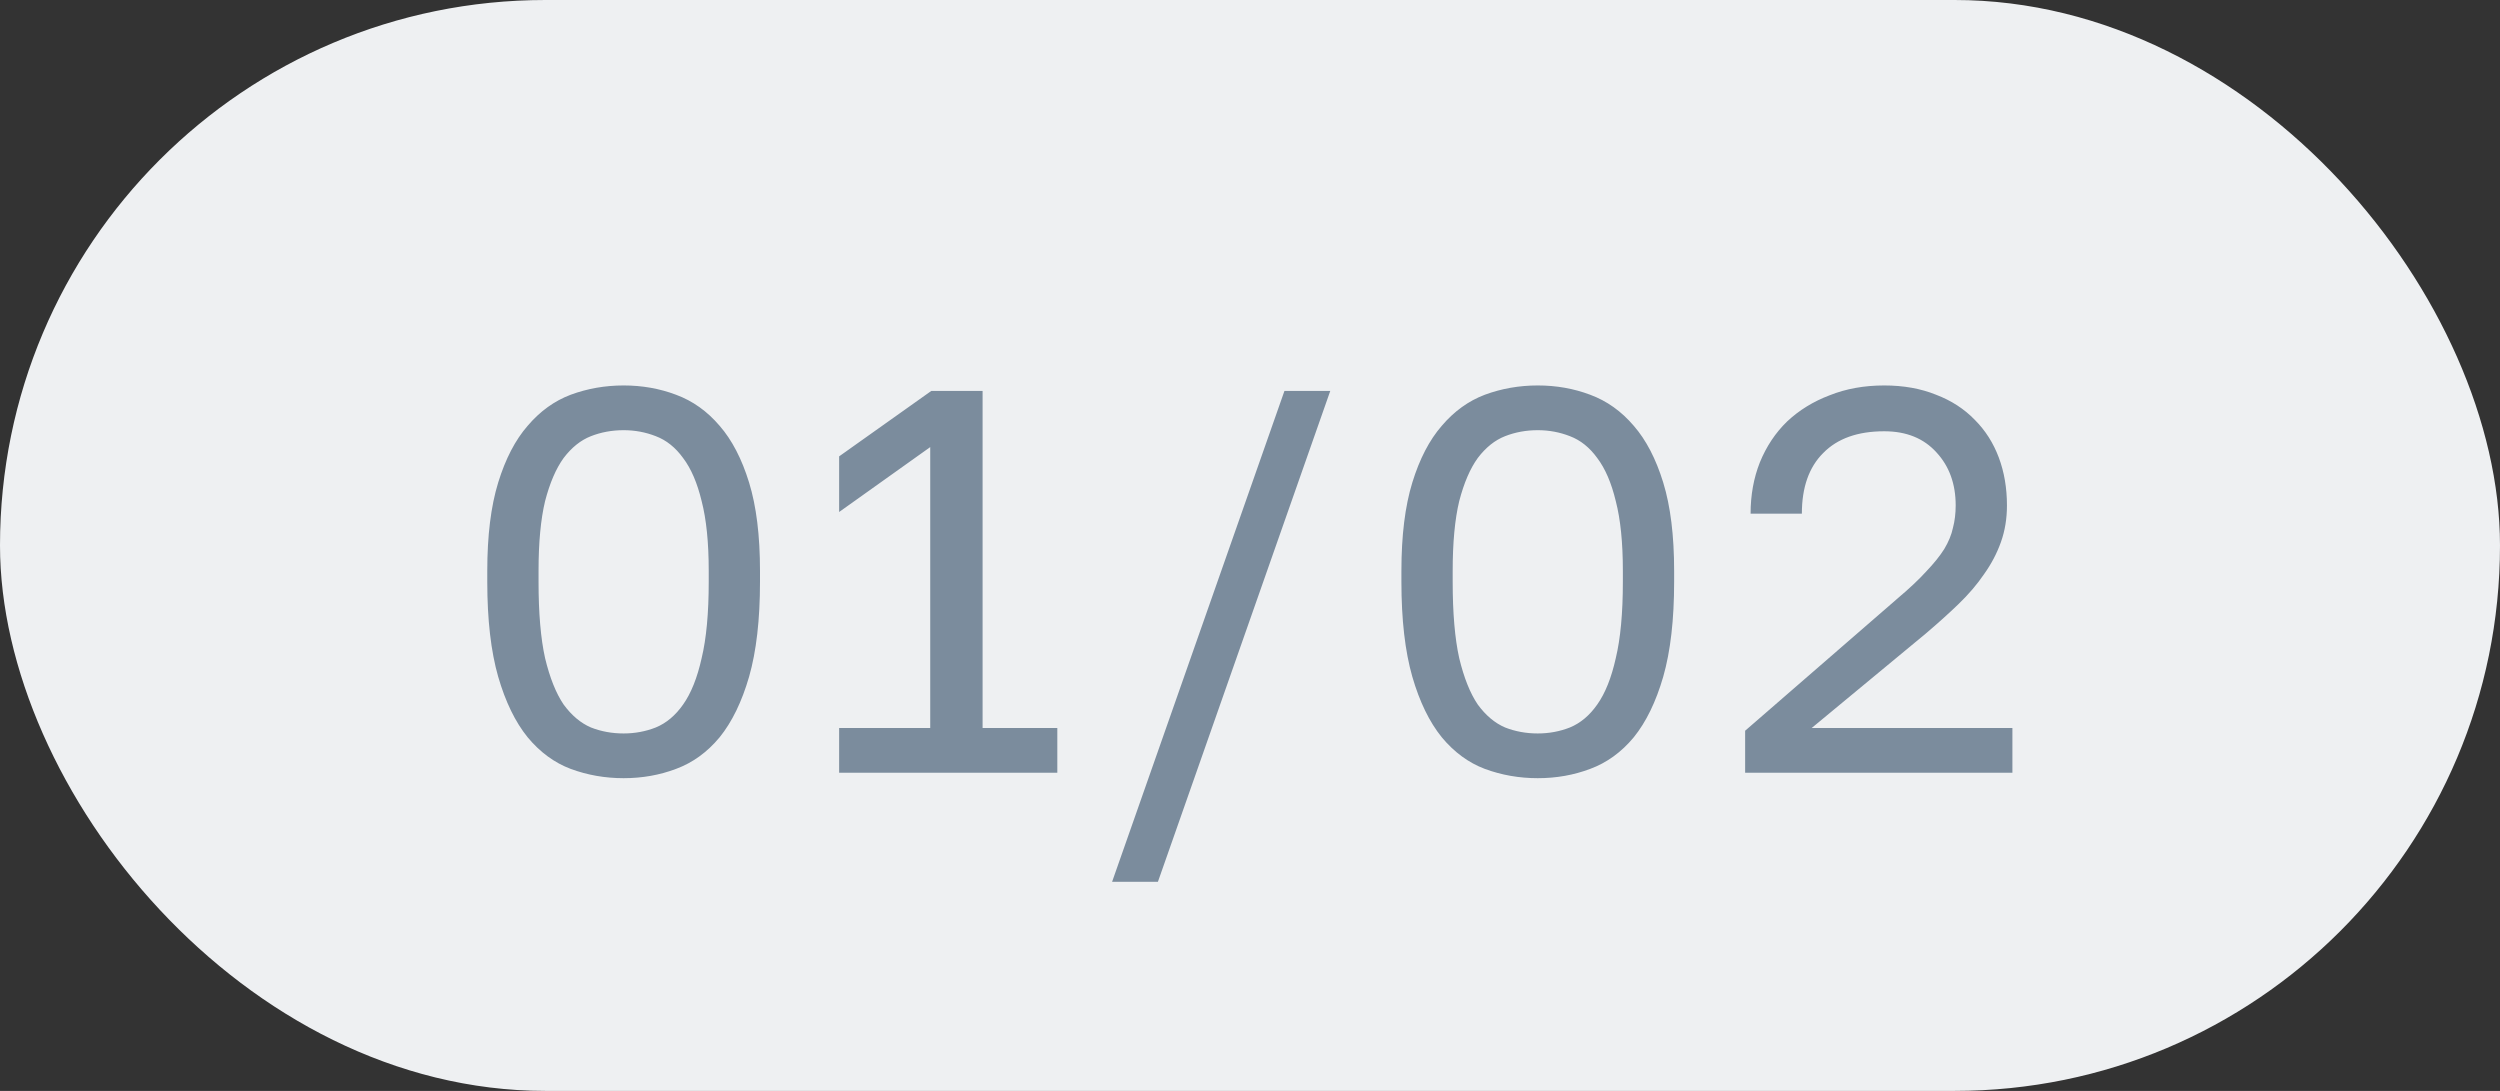 <?xml version="1.0" encoding="UTF-8"?> <svg xmlns="http://www.w3.org/2000/svg" width="55" height="24" viewBox="0 0 55 24" fill="none"><rect x="0" y="0" width="55" height="24" fill="#333333" stroke="none"/> <rect width="55" height="24" rx="12" fill="#EEF0F2"></rect> <path d="M13.72 17.12C13.312 17.12 12.924 17.052 12.556 16.916C12.196 16.78 11.88 16.548 11.608 16.22C11.336 15.884 11.12 15.44 10.96 14.888C10.8 14.328 10.72 13.632 10.72 12.8V12.56C10.72 11.784 10.8 11.136 10.96 10.616C11.12 10.096 11.336 9.68 11.608 9.368C11.88 9.048 12.196 8.82 12.556 8.684C12.924 8.548 13.312 8.48 13.72 8.48C14.128 8.48 14.512 8.548 14.872 8.684C15.24 8.82 15.56 9.048 15.832 9.368C16.104 9.68 16.32 10.096 16.48 10.616C16.64 11.136 16.72 11.784 16.72 12.56V12.8C16.72 13.632 16.64 14.328 16.48 14.888C16.32 15.44 16.104 15.884 15.832 16.22C15.56 16.548 15.24 16.78 14.872 16.916C14.512 17.052 14.128 17.12 13.72 17.12ZM13.72 16.136C13.968 16.136 14.204 16.092 14.428 16.004C14.66 15.908 14.86 15.74 15.028 15.5C15.204 15.252 15.34 14.912 15.436 14.48C15.54 14.048 15.592 13.488 15.592 12.8V12.56C15.592 11.936 15.54 11.424 15.436 11.024C15.34 10.624 15.204 10.308 15.028 10.076C14.86 9.844 14.66 9.684 14.428 9.596C14.204 9.508 13.968 9.464 13.72 9.464C13.464 9.464 13.224 9.508 13 9.596C12.776 9.684 12.576 9.844 12.4 10.076C12.232 10.308 12.096 10.624 11.992 11.024C11.896 11.424 11.848 11.936 11.848 12.56V12.8C11.848 13.488 11.896 14.048 11.992 14.48C12.096 14.912 12.232 15.252 12.4 15.5C12.576 15.74 12.776 15.908 13 16.004C13.224 16.092 13.464 16.136 13.72 16.136ZM18.461 16.016H20.465V9.836L18.461 11.264V10.04L20.489 8.6H21.617V16.016H23.261V17H18.461V16.016ZM28.258 8.6H29.266L25.474 19.4H24.466L28.258 8.6ZM33.831 17.12C33.423 17.12 33.035 17.052 32.667 16.916C32.307 16.78 31.991 16.548 31.719 16.22C31.447 15.884 31.231 15.44 31.071 14.888C30.911 14.328 30.831 13.632 30.831 12.8V12.56C30.831 11.784 30.911 11.136 31.071 10.616C31.231 10.096 31.447 9.68 31.719 9.368C31.991 9.048 32.307 8.82 32.667 8.684C33.035 8.548 33.423 8.48 33.831 8.48C34.239 8.48 34.623 8.548 34.983 8.684C35.351 8.82 35.671 9.048 35.943 9.368C36.215 9.68 36.431 10.096 36.591 10.616C36.751 11.136 36.831 11.784 36.831 12.56V12.8C36.831 13.632 36.751 14.328 36.591 14.888C36.431 15.44 36.215 15.884 35.943 16.22C35.671 16.548 35.351 16.78 34.983 16.916C34.623 17.052 34.239 17.12 33.831 17.12ZM33.831 16.136C34.079 16.136 34.315 16.092 34.539 16.004C34.771 15.908 34.971 15.74 35.139 15.5C35.315 15.252 35.451 14.912 35.547 14.48C35.651 14.048 35.703 13.488 35.703 12.8V12.56C35.703 11.936 35.651 11.424 35.547 11.024C35.451 10.624 35.315 10.308 35.139 10.076C34.971 9.844 34.771 9.684 34.539 9.596C34.315 9.508 34.079 9.464 33.831 9.464C33.575 9.464 33.335 9.508 33.111 9.596C32.887 9.684 32.687 9.844 32.511 10.076C32.343 10.308 32.207 10.624 32.103 11.024C32.007 11.424 31.959 11.936 31.959 12.56V12.8C31.959 13.488 32.007 14.048 32.103 14.48C32.207 14.912 32.343 15.252 32.511 15.5C32.687 15.74 32.887 15.908 33.111 16.004C33.335 16.092 33.575 16.136 33.831 16.136ZM38.393 16.076L41.753 13.16C42.009 12.944 42.217 12.748 42.377 12.572C42.545 12.396 42.677 12.232 42.773 12.08C42.869 11.92 42.933 11.764 42.965 11.612C43.005 11.46 43.025 11.296 43.025 11.12C43.025 10.648 42.885 10.26 42.605 9.956C42.325 9.644 41.941 9.488 41.453 9.488C40.869 9.488 40.421 9.648 40.109 9.968C39.797 10.28 39.641 10.724 39.641 11.3H38.513C38.513 10.892 38.581 10.516 38.717 10.172C38.861 9.82 39.061 9.52 39.317 9.272C39.581 9.024 39.893 8.832 40.253 8.696C40.613 8.552 41.013 8.48 41.453 8.48C41.877 8.48 42.257 8.548 42.593 8.684C42.929 8.812 43.213 8.996 43.445 9.236C43.677 9.468 43.853 9.744 43.973 10.064C44.093 10.384 44.153 10.736 44.153 11.12C44.153 11.408 44.109 11.676 44.021 11.924C43.933 12.172 43.809 12.408 43.649 12.632C43.497 12.856 43.309 13.076 43.085 13.292C42.869 13.5 42.629 13.716 42.365 13.94L39.857 16.016H44.273V17H38.393V16.076Z" fill="#7B8C9D"></path> </svg> 